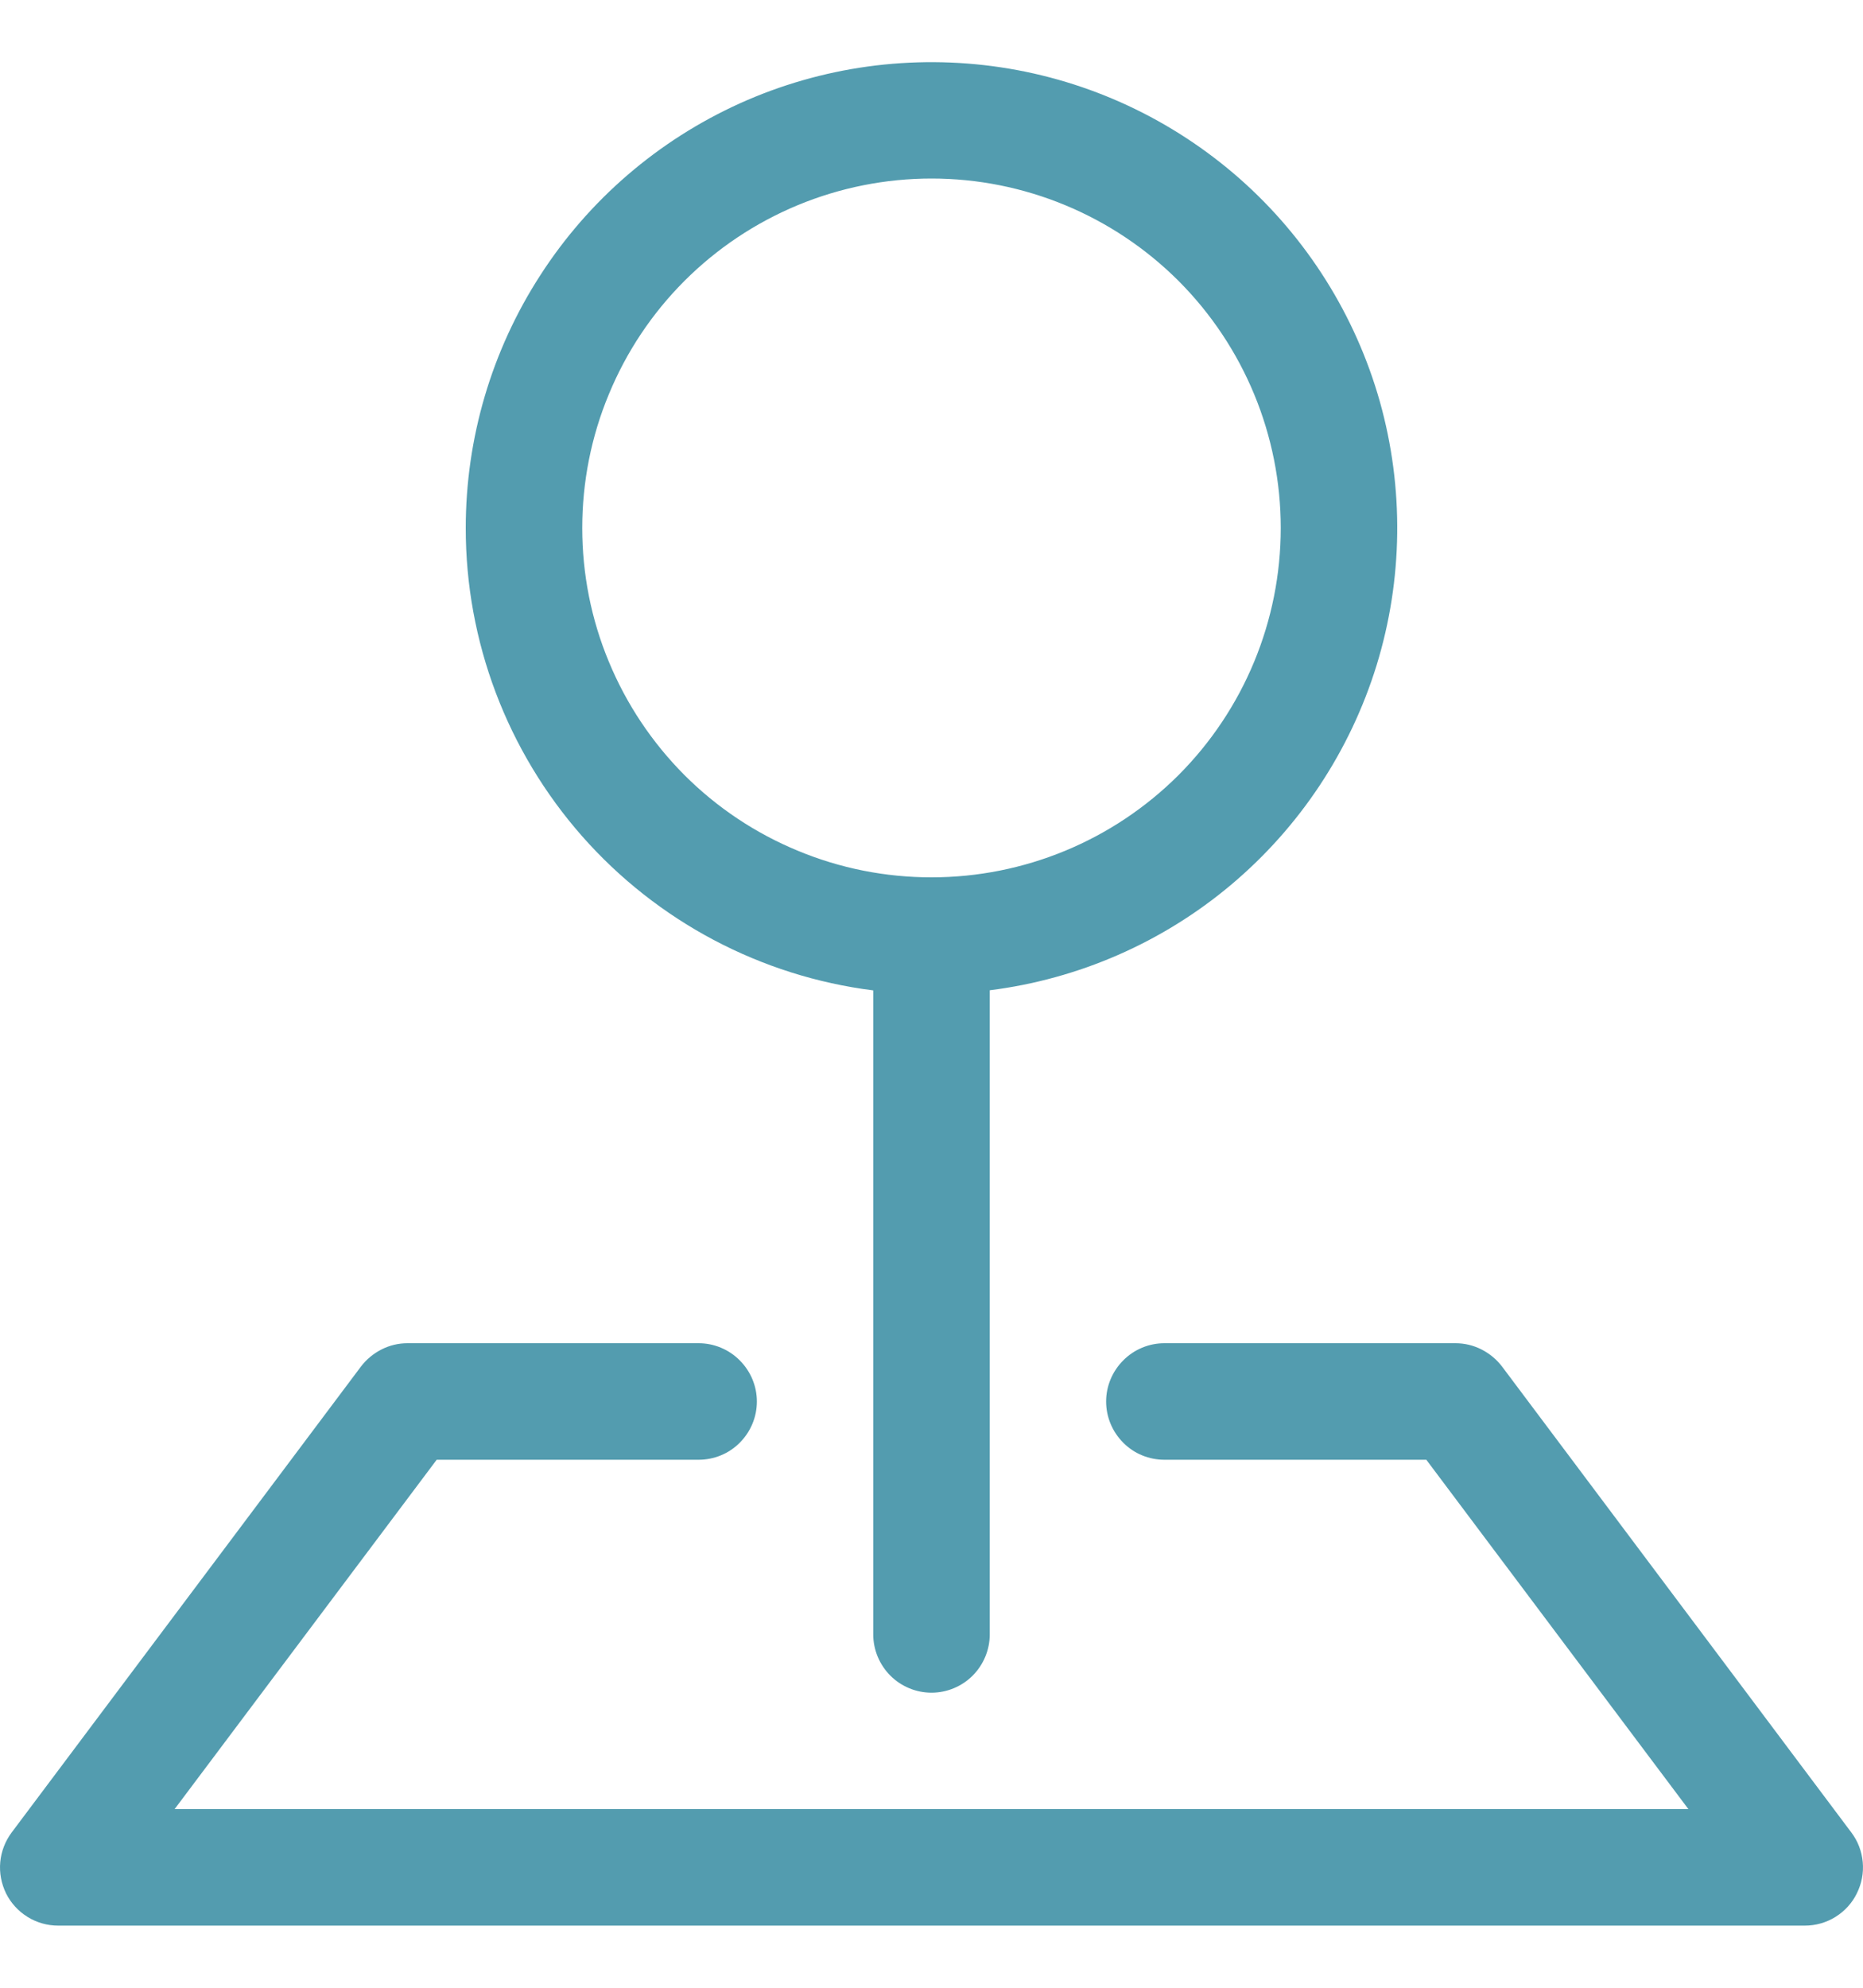 <?xml version="1.0" encoding="UTF-8"?> <svg xmlns="http://www.w3.org/2000/svg" width="15" height="16" viewBox="0 0 15 16" fill="none"><g clip-path="url(#clip0_4202_527)"><path fill-rule="evenodd" clip-rule="evenodd" d="M2.906 11C2.95 10.942 3.007 10.895 3.072 10.862C3.137 10.829 3.208 10.812 3.281 10.812H5.625C5.749 10.812 5.869 10.862 5.956 10.95C6.044 11.038 6.094 11.157 6.094 11.281C6.094 11.406 6.044 11.525 5.956 11.613C5.869 11.701 5.749 11.75 5.625 11.75H3.516L1.406 14.562H13.594L11.484 11.75H9.375C9.251 11.75 9.131 11.701 9.044 11.613C8.956 11.525 8.906 11.406 8.906 11.281C8.906 11.157 8.956 11.038 9.044 10.95C9.131 10.862 9.251 10.812 9.375 10.812H11.719C11.791 10.812 11.863 10.829 11.928 10.862C11.993 10.895 12.05 10.942 12.094 11L14.906 14.75C14.959 14.82 14.99 14.902 14.998 14.989C15.006 15.076 14.989 15.163 14.95 15.241C14.912 15.319 14.852 15.384 14.778 15.43C14.704 15.476 14.618 15.5 14.531 15.5H0.469C0.382 15.5 0.296 15.476 0.222 15.43C0.148 15.384 0.088 15.319 0.049 15.241C0.011 15.163 -0.006 15.076 0.002 14.989C0.01 14.902 0.042 14.82 0.094 14.75L2.906 11Z" fill="#539CAF"></path><path fill-rule="evenodd" clip-rule="evenodd" d="M7.5 1.437C7.131 1.437 6.765 1.51 6.424 1.651C6.082 1.793 5.772 2 5.511 2.261C5.25 2.522 5.043 2.832 4.902 3.174C4.76 3.515 4.688 3.881 4.688 4.25C4.688 4.619 4.76 4.985 4.902 5.326C5.043 5.667 5.25 5.977 5.511 6.239C5.772 6.5 6.082 6.707 6.424 6.848C6.765 6.99 7.131 7.062 7.5 7.062C8.246 7.062 8.961 6.766 9.489 6.239C10.016 5.711 10.312 4.996 10.312 4.25C10.312 3.504 10.016 2.789 9.489 2.261C8.961 1.734 8.246 1.437 7.5 1.437V1.437ZM3.75 4.25C3.75 3.528 3.958 2.822 4.35 2.216C4.741 1.609 5.3 1.129 5.957 0.832C6.615 0.535 7.345 0.435 8.058 0.542C8.772 0.649 9.439 0.961 9.981 1.438C10.522 1.915 10.914 2.539 11.11 3.233C11.305 3.928 11.296 4.664 11.084 5.354C10.871 6.044 10.465 6.657 9.912 7.122C9.36 7.586 8.685 7.881 7.969 7.971V13.156C7.969 13.28 7.919 13.4 7.831 13.488C7.744 13.575 7.624 13.625 7.5 13.625C7.376 13.625 7.256 13.575 7.169 13.488C7.081 13.4 7.031 13.28 7.031 13.156V7.972C6.125 7.858 5.291 7.416 4.687 6.731C4.083 6.045 3.749 5.163 3.75 4.249V4.25Z" fill="#539CAF"></path></g><defs><clipPath id="clip0_4202_527"><rect width="15" height="15" fill="white" transform="translate(0 0.5)"></rect></clipPath></defs></svg> 